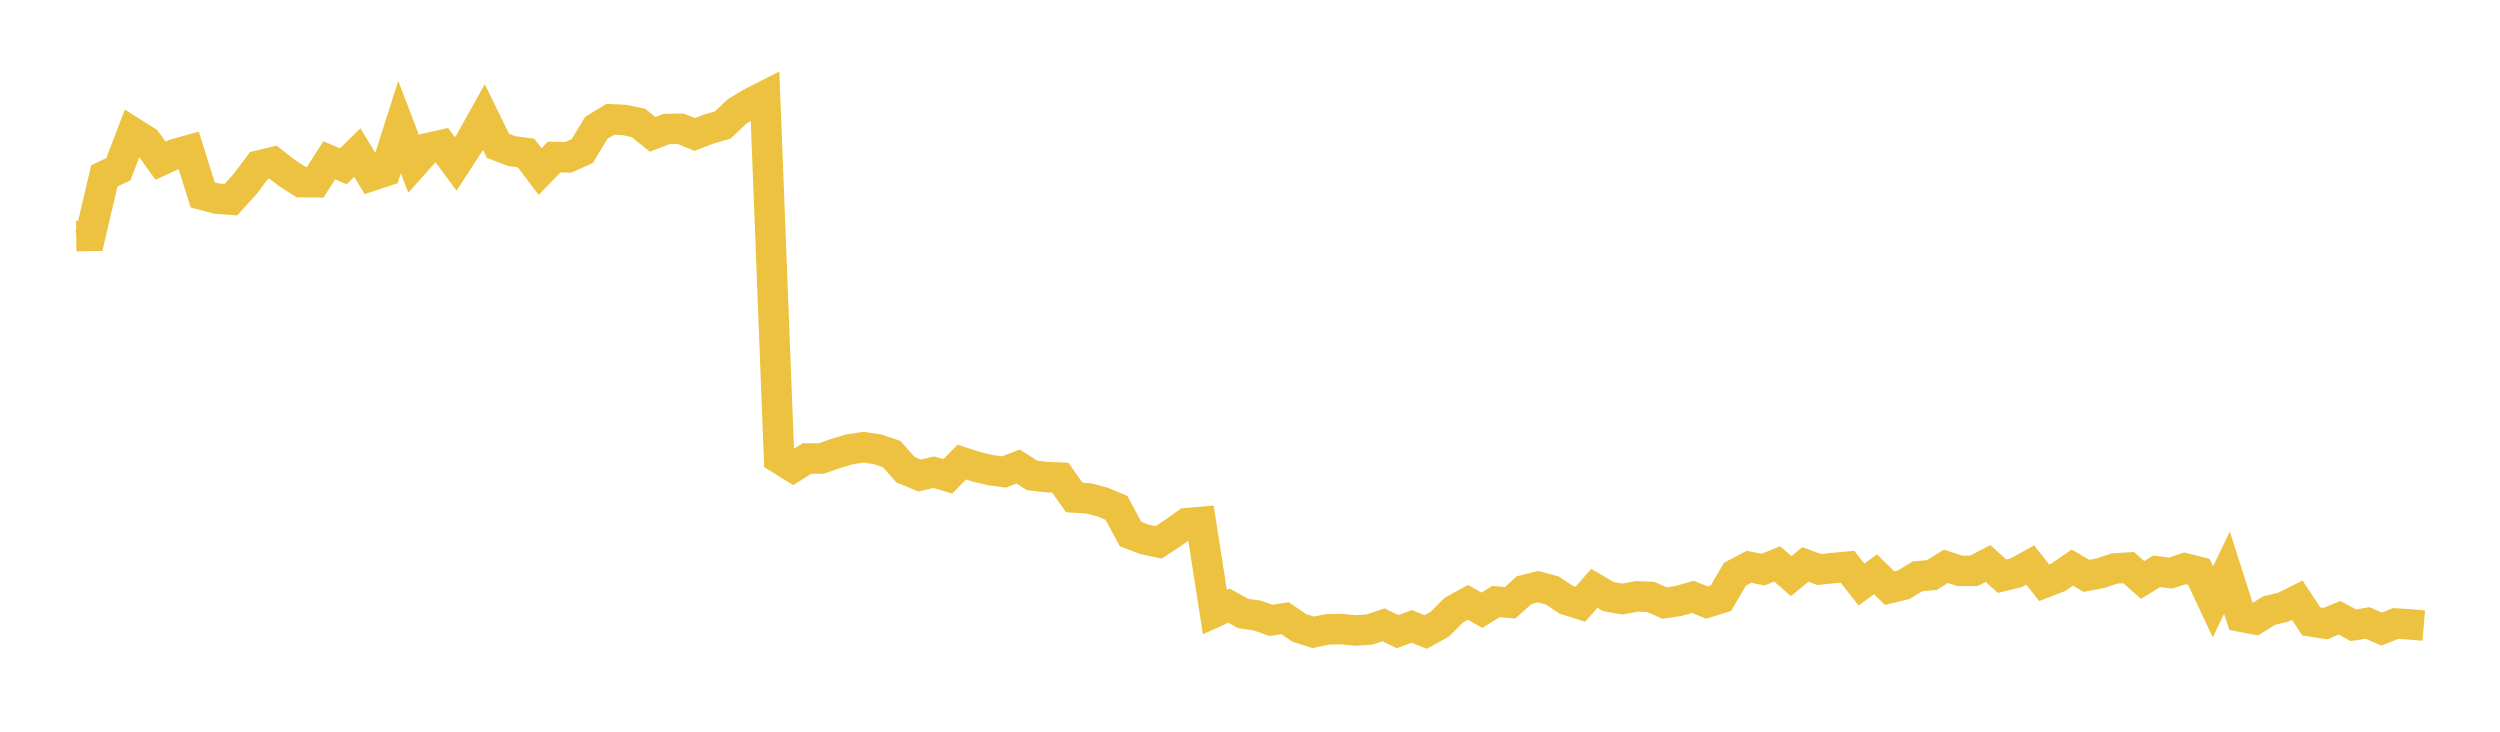 <svg width="164" height="48" xmlns="http://www.w3.org/2000/svg" xmlns:xlink="http://www.w3.org/1999/xlink"><path fill="none" stroke="rgb(237,194,64)" stroke-width="2" d="M5,15.487L5.922,15.473L6.844,11.539L7.766,11.102L8.689,8.684L9.611,9.265L10.533,10.54L11.455,10.114L12.377,9.855L13.299,12.785L14.222,13.029L15.144,13.1L16.066,12.087L16.988,10.859L17.91,10.637L18.832,11.354L19.754,11.946L20.677,11.957L21.599,10.516L22.521,10.908L23.443,10.011L24.365,11.535L25.287,11.229L26.21,8.332L27.132,10.751L28.054,9.717L28.976,9.511L29.898,10.755L30.82,9.336L31.743,7.68L32.665,9.565L33.587,9.917L34.509,10.034L35.431,11.253L36.353,10.302L37.275,10.322L38.198,9.907L39.12,8.383L40.042,7.827L40.964,7.871L41.886,8.066L42.808,8.813L43.731,8.46L44.653,8.448L45.575,8.821L46.497,8.464L47.419,8.197L48.341,7.318L49.263,6.757L50.186,6.288L51.108,30.072L52.03,30.646L52.952,30.073L53.874,30.08L54.796,29.757L55.719,29.479L56.641,29.337L57.563,29.474L58.485,29.78L59.407,30.814L60.329,31.199L61.251,30.976L62.174,31.247L63.096,30.312L64.018,30.613L64.94,30.835L65.862,30.961L66.784,30.602L67.707,31.188L68.629,31.294L69.551,31.331L70.473,32.637L71.395,32.692L72.317,32.929L73.24,33.317L74.162,35.032L75.084,35.383L76.006,35.58L76.928,34.974L77.85,34.319L78.772,34.24L79.695,40.152L80.617,39.729L81.539,40.242L82.461,40.376L83.383,40.698L84.305,40.553L85.228,41.189L86.15,41.481L87.072,41.287L87.994,41.268L88.916,41.359L89.838,41.299L90.76,40.988L91.683,41.436L92.605,41.092L93.527,41.459L94.449,40.948L95.371,40.022L96.293,39.516L97.216,40.03L98.138,39.461L99.06,39.542L99.982,38.715L100.904,38.486L101.826,38.734L102.749,39.345L103.671,39.638L104.593,38.596L105.515,39.139L106.437,39.299L107.359,39.124L108.281,39.156L109.204,39.562L110.126,39.419L111.048,39.153L111.97,39.526L112.892,39.24L113.814,37.667L114.737,37.181L115.659,37.367L116.581,36.99L117.503,37.795L118.425,37.028L119.347,37.359L120.269,37.26L121.192,37.179L122.114,38.346L123.036,37.674L123.958,38.583L124.88,38.358L125.802,37.802L126.725,37.725L127.647,37.152L128.569,37.448L129.491,37.445L130.413,36.964L131.335,37.798L132.257,37.573L133.18,37.061L134.102,38.231L135.024,37.873L135.946,37.232L136.868,37.775L137.79,37.6L138.713,37.293L139.635,37.233L140.557,38.045L141.479,37.479L142.401,37.594L143.323,37.282L144.246,37.516L145.168,39.482L146.09,37.564L147.012,40.451L147.934,40.628L148.856,40.052L149.778,39.832L150.701,39.373L151.623,40.767L152.545,40.911L153.467,40.528L154.389,41.016L155.311,40.865L156.234,41.268L157.156,40.901L158.078,40.958L159,41.037"></path></svg>